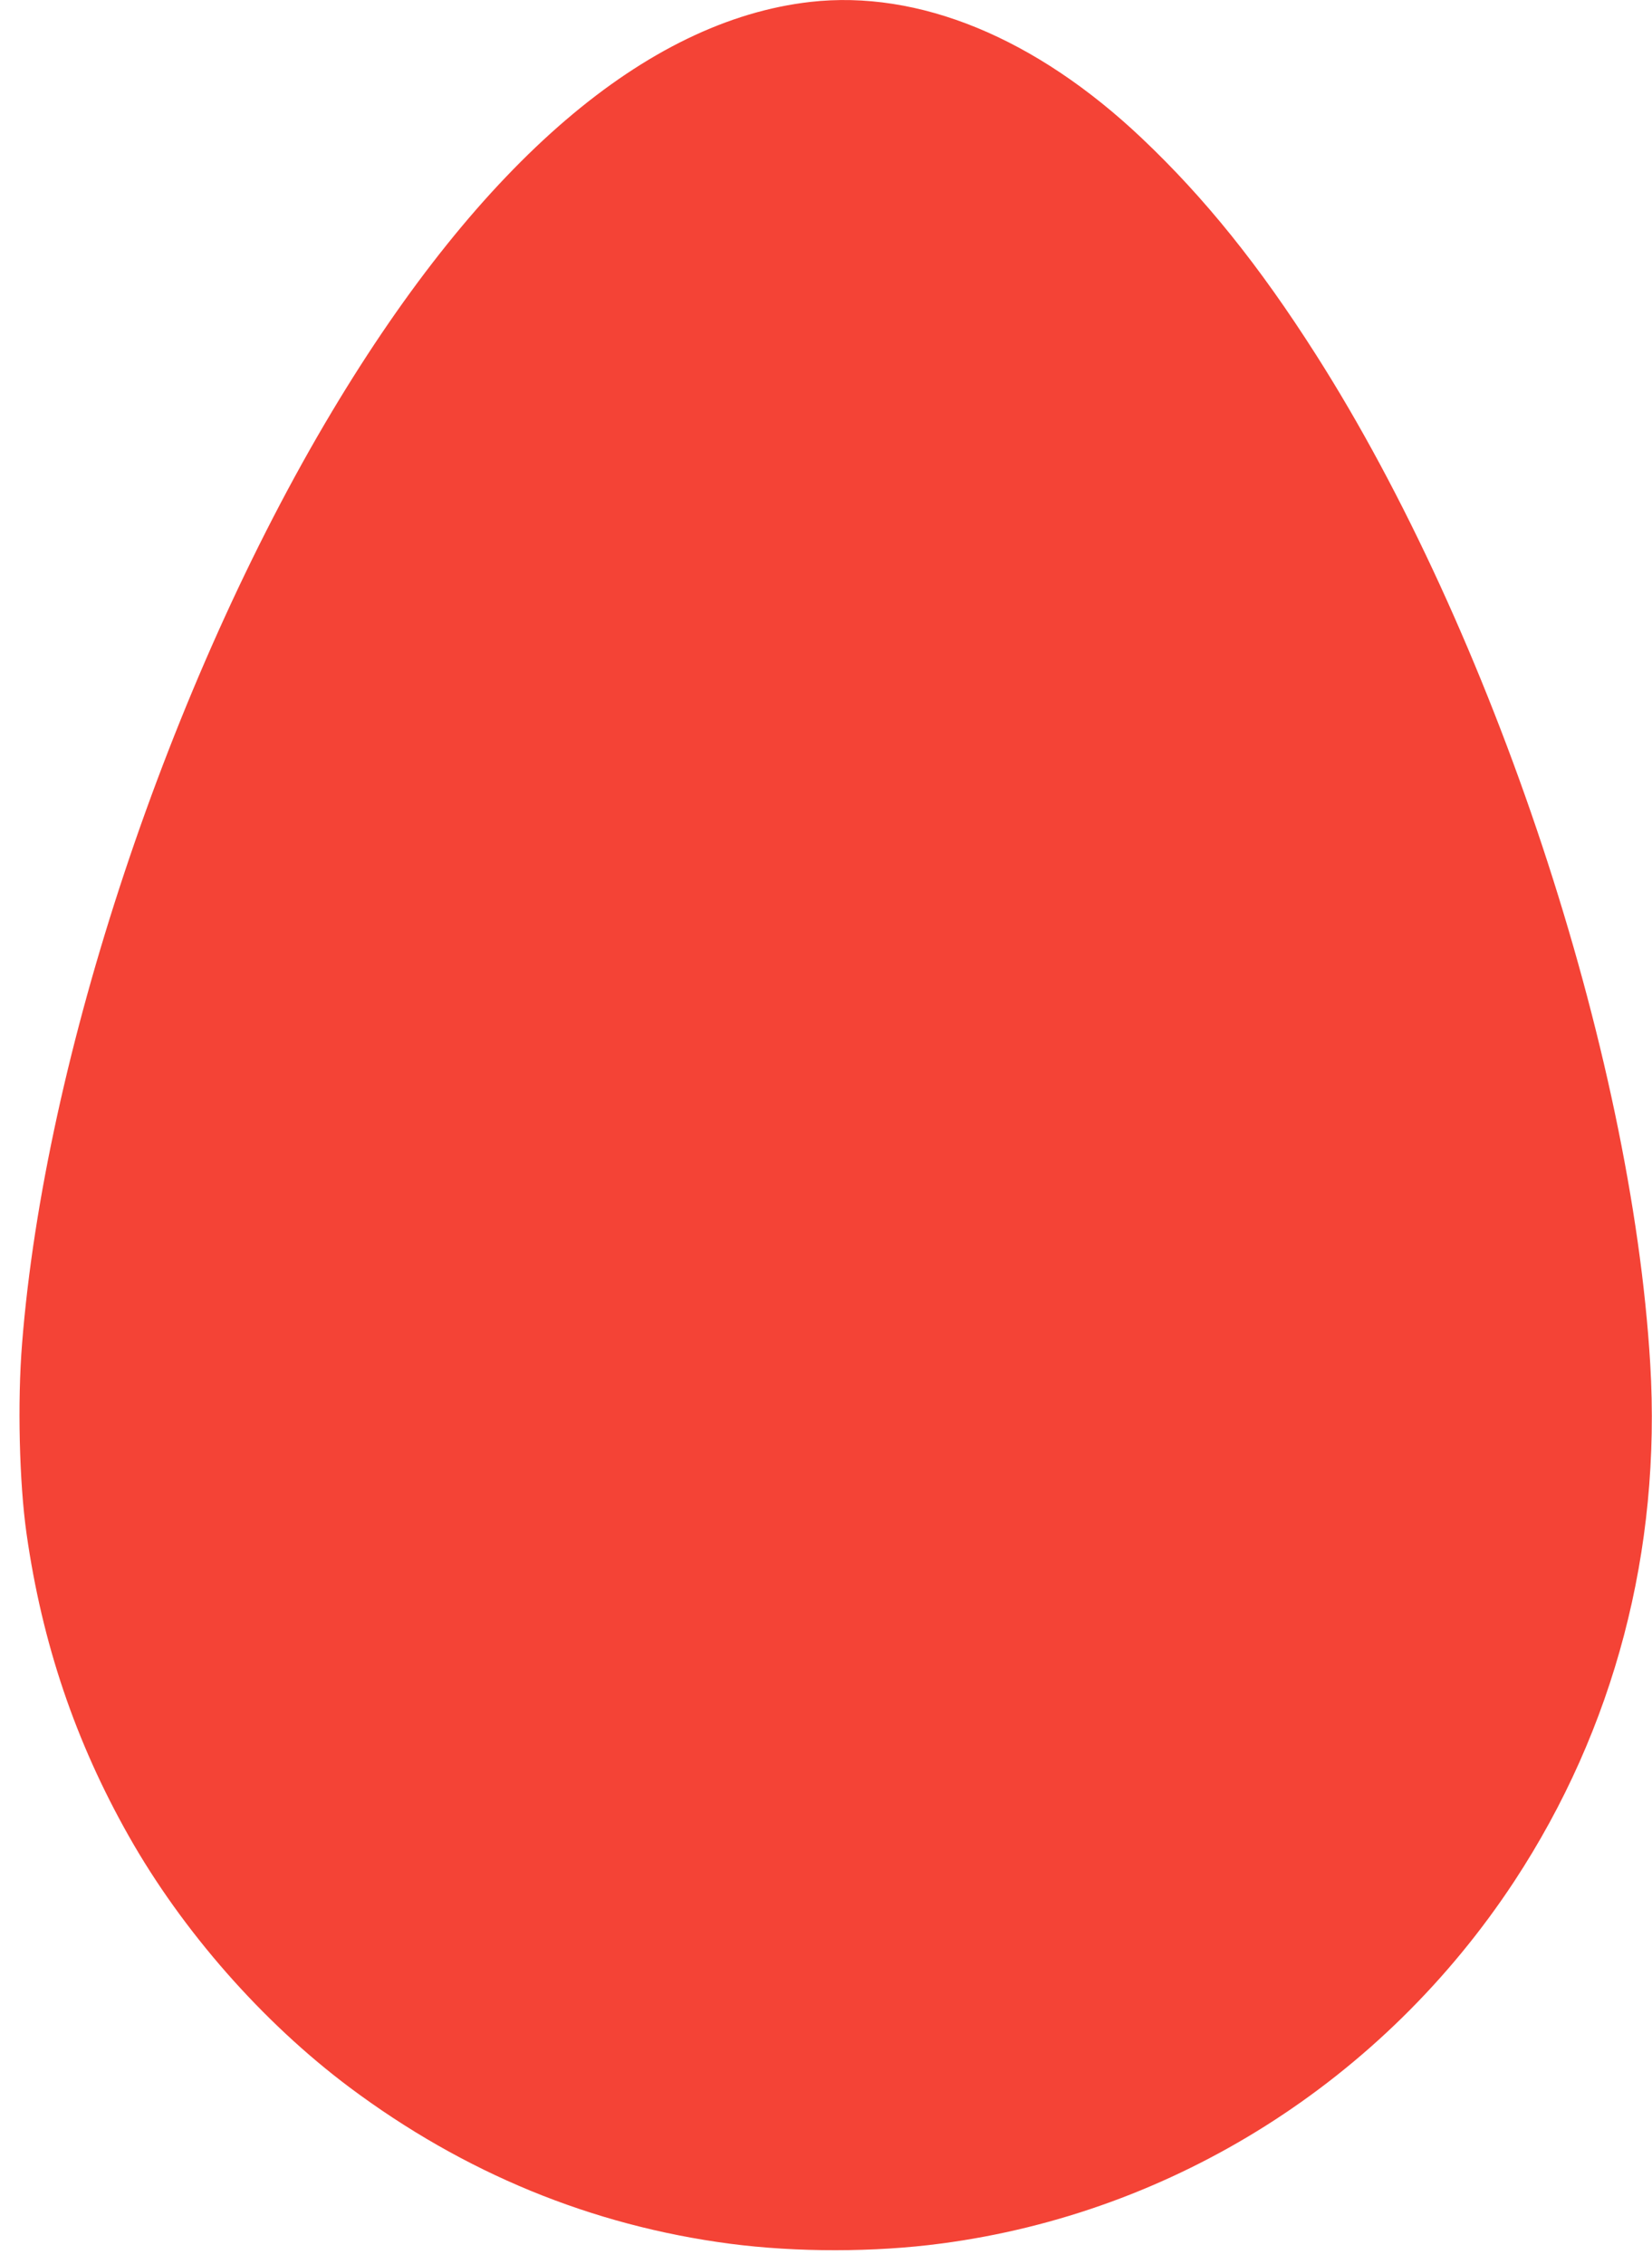 <?xml version="1.0" standalone="no"?>
<!DOCTYPE svg PUBLIC "-//W3C//DTD SVG 20010904//EN"
 "http://www.w3.org/TR/2001/REC-SVG-20010904/DTD/svg10.dtd">
<svg version="1.0" xmlns="http://www.w3.org/2000/svg"
 width="934pt" height="1280pt" viewBox="0 0 934 1280"
 preserveAspectRatio="xMidYMid meet">
<g transform="translate(0,1280) scale(0.1,-0.1)"
fill="#f44336" stroke="none">
<path d="M4580 12789 c-926 -106 -1858 -904 -2702 -2314 -921 -1539 -1625
-3656 -1753 -5269 -27 -331 -16 -788 25 -1076 88 -620 276 -1176 578 -1710
304 -538 756 -1052 1247 -1420 648 -485 1369 -782 2152 -885 374 -49 818 -49
1193 1 1317 173 2501 922 3242 2049 566 862 831 1872 768 2925 -106 1767 -892
4139 -1890 5705 -321 504 -628 886 -985 1224 -600 568 -1261 840 -1875 770z"/>
</g>
</svg>

